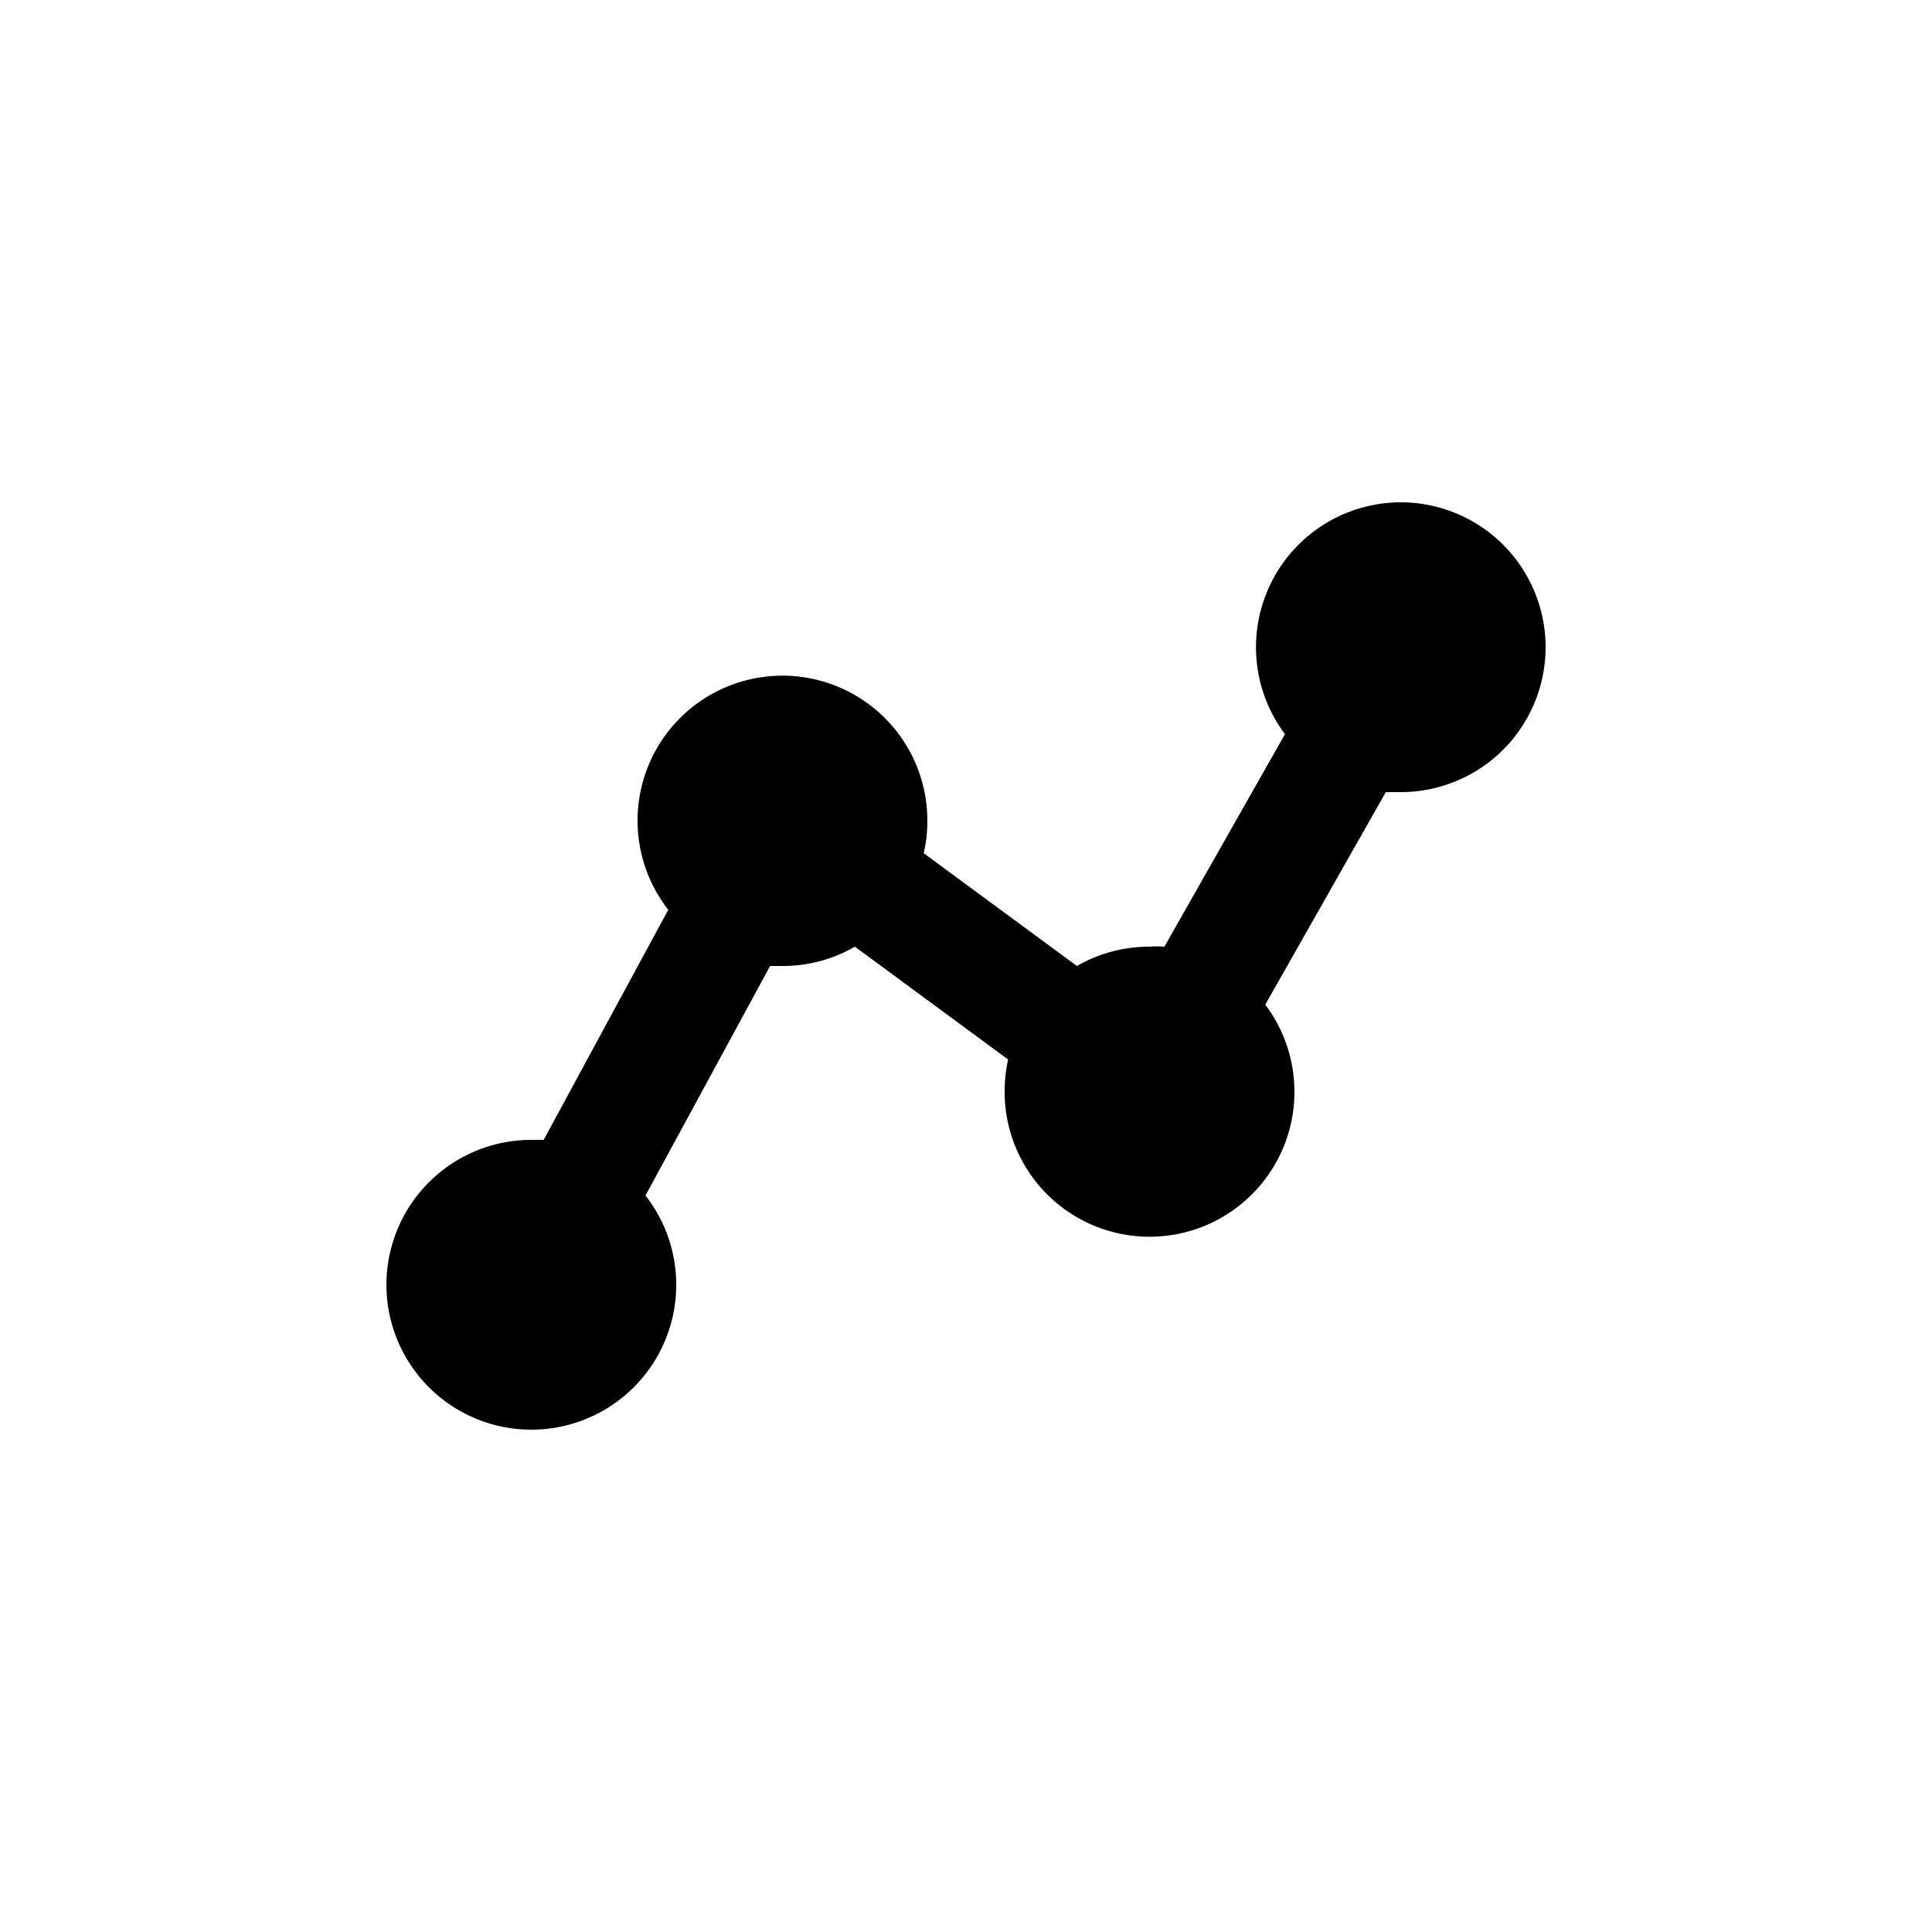 <?xml version="1.0" encoding="utf-8"?>
<svg fill="#000000" width="800px" height="800px" viewBox="0 0 100 100" data-name="Layer 1" xmlns="http://www.w3.org/2000/svg"><path d="M72.51,26a7.5,7.5,0,0,0-6,12L60.27,49a5,5,0,0,0-.77,0,7.5,7.5,0,0,0-3.76,1l-7.93-5.84A7.1,7.1,0,0,0,48,42.5a7.5,7.5,0,1,0-13.41,4.59L28.14,59H27.5a7.5,7.5,0,1,0,5.91,2.88L39.86,50h.64a7.47,7.47,0,0,0,3.75-1l7.93,5.84A7.67,7.67,0,0,0,52,56.5,7.5,7.5,0,1,0,65.49,52l6.24-11h.77a7.5,7.5,0,0,0,0-15Z"/><polygon points="72.5 26 72.51 26 72.51 26 72.5 26"/></svg>